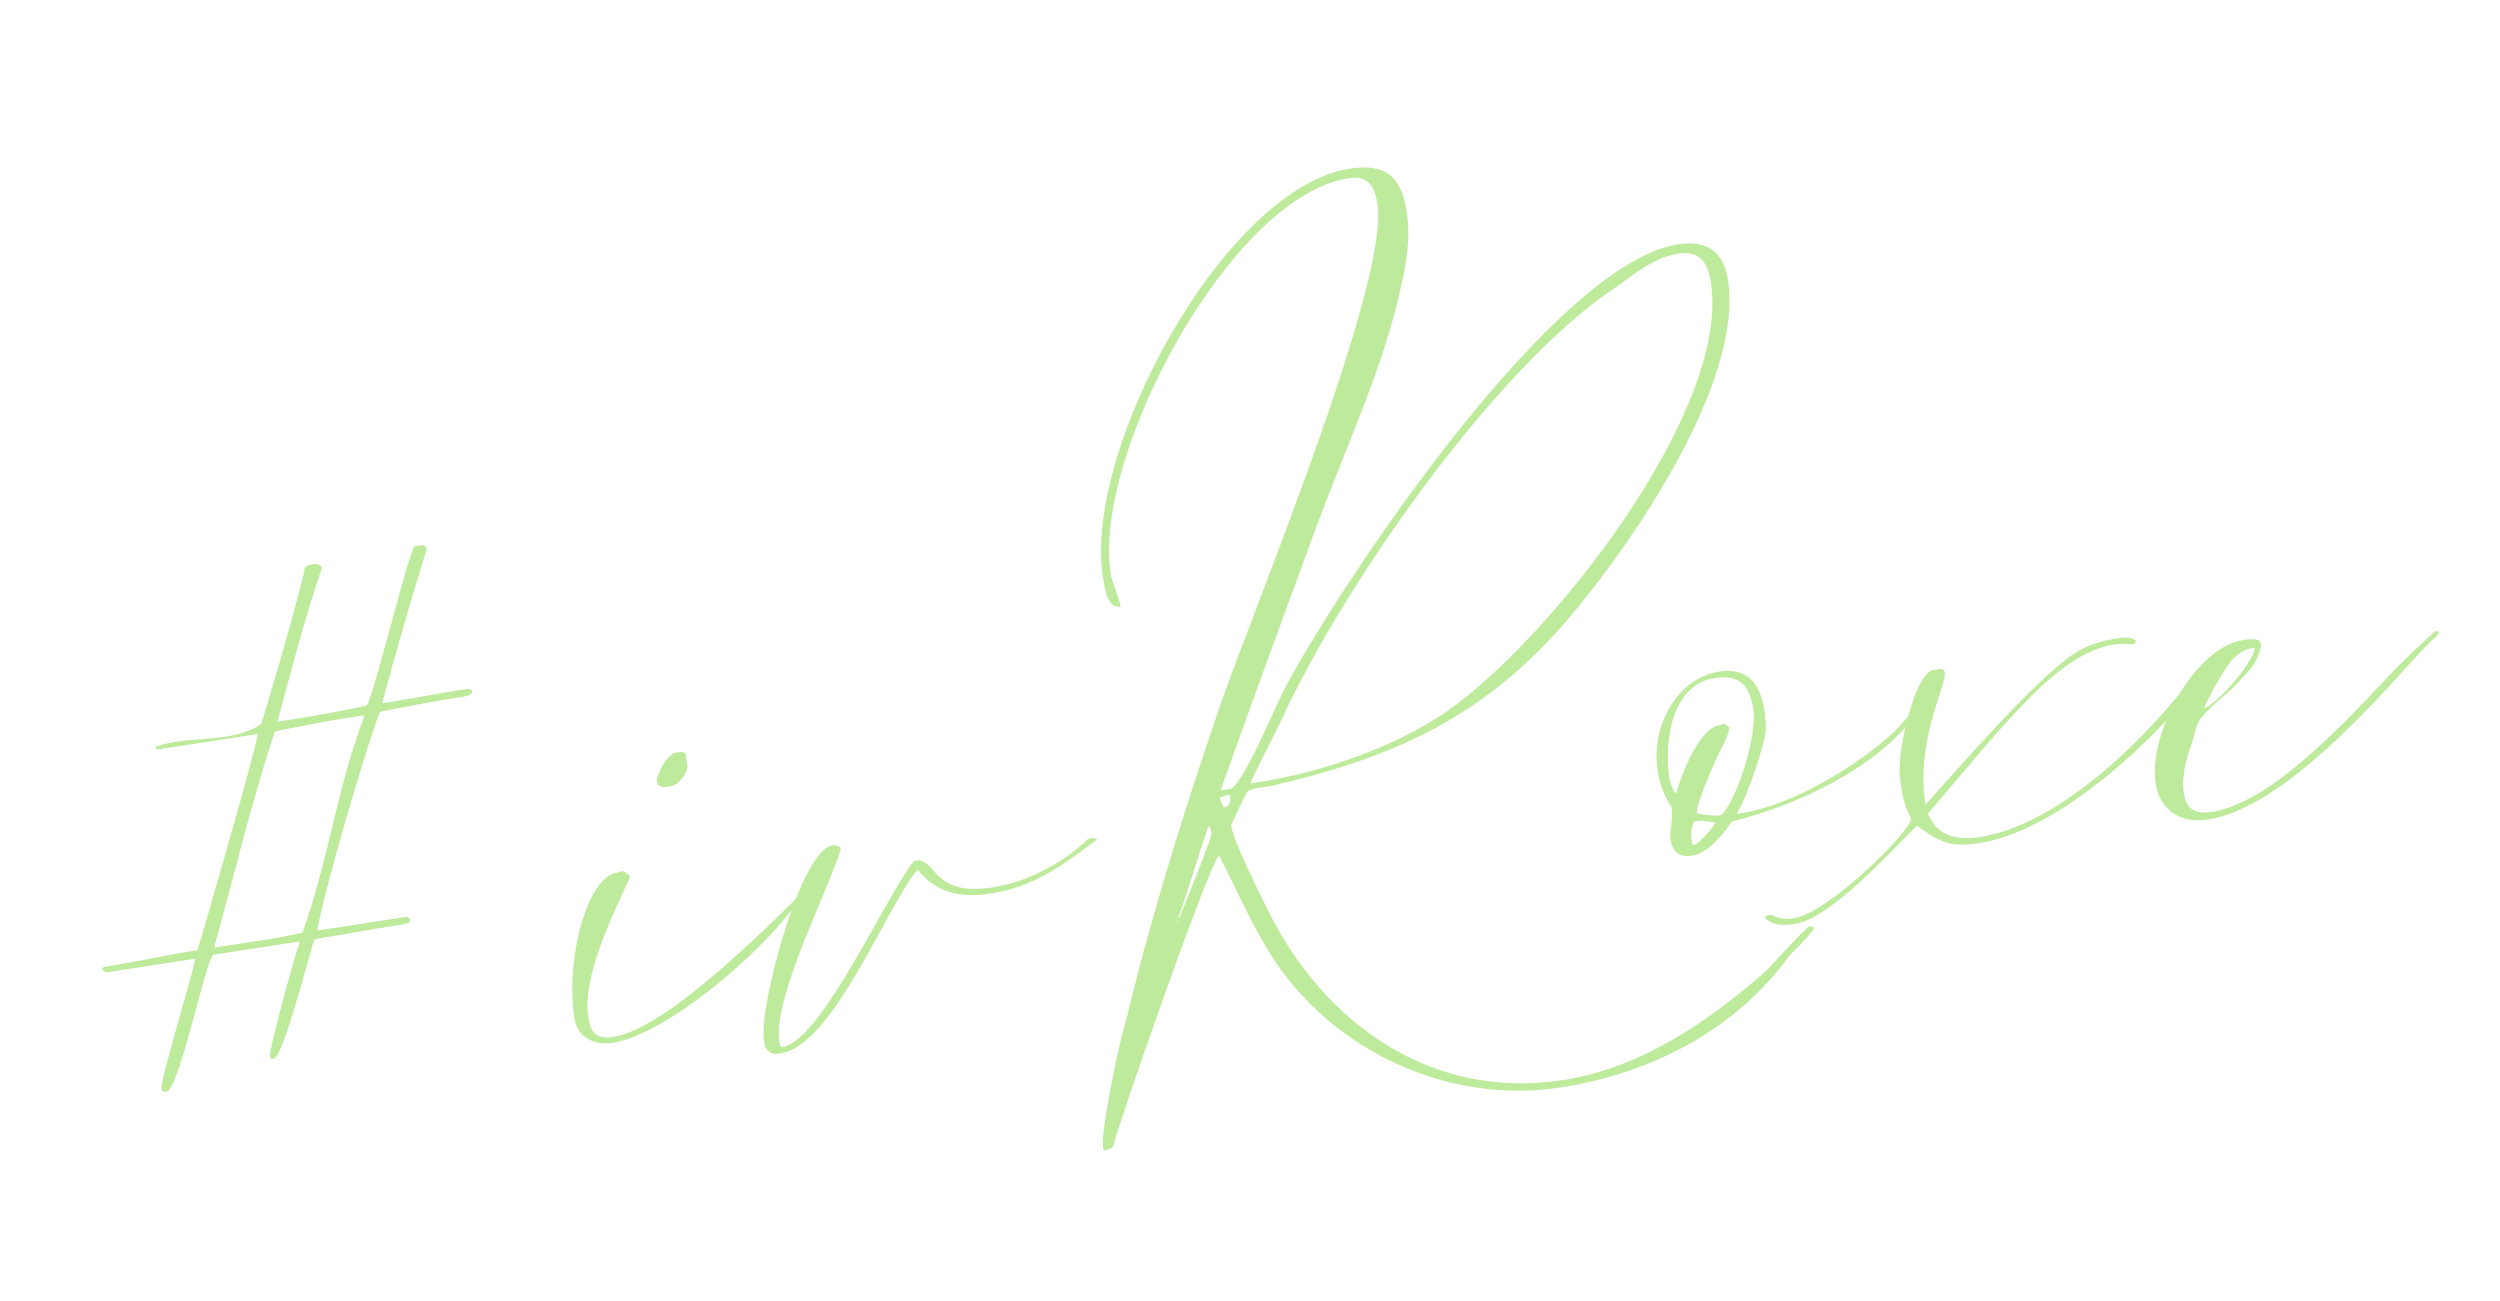 <svg width="171" height="89" viewBox="0 0 171 89" fill="none" xmlns="http://www.w3.org/2000/svg">
<path d="M6.995 66.313C6.983 66.235 7.049 66.145 7.206 66.121C9.314 65.796 11.398 65.316 13.506 64.991C13.938 63.646 17.686 50.6 17.625 50.209L10.754 51.267C10.676 51.279 10.664 51.201 10.652 51.123L10.718 51.033C12.923 50.294 15.89 50.876 17.842 49.537C17.92 49.525 20.904 39.314 20.832 38.845L21.12 38.641L21.589 38.569L21.925 38.677L22.027 38.821C20.868 42.197 19.968 45.693 19.001 49.278L19.013 49.356L20.418 49.14C21.98 48.9 23.529 48.581 25.079 48.263C25.445 48.047 27.991 37.584 28.358 37.367L28.904 37.283C29.073 37.337 29.163 37.403 29.175 37.481L29.187 37.559C28.118 41.001 27.127 44.431 26.16 48.017L26.172 48.095C28.046 47.806 29.908 47.44 31.782 47.151C31.938 47.127 32.094 47.103 32.184 47.169C32.263 47.157 32.275 47.235 32.287 47.313L32.299 47.392L32.01 47.596C30.058 47.896 28.04 48.287 26.1 48.665L25.956 48.767C24.719 52.155 22.263 60.606 21.692 63.651L27.783 62.714C27.951 62.768 28.041 62.834 28.053 62.912C28.101 63.224 27.386 63.254 27.152 63.291C25.278 63.579 23.416 63.945 21.542 64.234L21.476 64.324C21.152 65.333 19.351 72.324 18.726 72.421C18.57 72.445 18.48 72.379 18.456 72.222C18.396 71.832 20.179 65.243 20.473 64.558L20.449 64.402L14.593 65.303C14.029 65.79 12.257 74.535 11.399 74.667C11.164 74.703 11.074 74.637 11.05 74.481C10.954 73.856 13.146 66.805 13.356 65.574L7.266 66.511L6.995 66.313ZM14.677 64.811L18.738 64.186C19.362 64.09 20.053 63.904 20.677 63.807C22.425 59.062 23.061 53.849 24.887 49.092L24.863 48.936L23.614 49.128C21.974 49.38 20.424 49.699 18.797 50.029C17.217 54.828 16.052 59.723 14.665 64.733L14.677 64.811Z" fill="#BEEA9B"/>
<path d="M41.868 71.337C40.697 71.517 39.496 70.982 39.291 69.655C38.654 65.517 40.204 60.003 42.156 59.702C42.39 59.666 42.522 59.486 42.792 59.684L43.063 59.883L43.075 59.961C43.123 60.273 39.724 66.231 40.228 69.511C40.409 70.682 40.793 71.102 41.964 70.922C46.337 70.249 55.436 60.296 55.748 60.248L55.76 60.326C55.796 60.56 54.469 61.804 54.205 62.164C51.958 65.228 45.616 70.76 41.868 71.337ZM44.924 53.282C45.194 52.441 45.579 51.822 46.089 51.504L46.558 51.431C46.636 51.419 46.726 51.486 46.804 51.474L46.894 51.54L47.014 52.32C47.099 52.867 46.348 53.702 45.957 53.762L45.489 53.834C45.333 53.858 45.164 53.804 44.984 53.672L44.924 53.282Z" fill="#BEEA9B"/>
<path d="M52.249 71.098C51.913 68.911 54.735 58.166 56.921 57.83C57.077 57.806 57.48 57.824 57.516 58.058C56.675 60.905 52.844 68.209 53.312 71.254L53.348 71.488C53.36 71.566 53.45 71.632 53.529 71.62C56.183 71.212 60.699 61.085 62.519 58.886L62.831 58.838C64.141 59.036 63.931 61.307 67.913 60.694C70.333 60.321 72.766 58.988 74.435 57.372L74.826 57.312C74.904 57.3 74.904 57.3 74.916 57.378C74.994 57.366 75.072 57.354 75.006 57.444C72.712 59.156 70.784 60.652 67.739 61.12C65.787 61.421 64.063 61.127 62.771 59.487C60.729 61.799 57.024 71.482 53.432 72.034L53.042 72.095C52.718 72.065 52.447 71.866 52.321 71.566L52.249 71.098Z" fill="#BEEA9B"/>
<path d="M75.567 78.699L75.477 78.633L75.441 78.399C75.285 77.384 76.612 70.945 77.056 69.677C78.81 62.374 81.067 55.232 83.494 48.145C85.65 41.898 95.048 19.35 94.219 13.962C94.038 12.791 93.594 11.98 92.267 12.185C84.146 13.434 74.73 31.19 75.967 39.232C76.063 39.856 76.67 41.202 76.64 41.526L76.394 41.484C75.655 41.358 75.529 40.019 75.433 39.394C74.099 30.727 83.816 12.846 92.327 11.536C94.747 11.164 95.84 12.034 96.213 14.455C96.489 16.251 96.237 17.728 95.865 19.464C94.652 25.086 92.118 30.432 90.142 35.771C87.884 41.874 85.692 47.886 83.512 53.977L83.524 54.055L84.149 53.959C84.227 53.947 84.293 53.857 84.371 53.845C85.596 52.457 87.073 48.553 88.07 46.721C92.124 39.303 106.352 18.01 114.784 16.712C116.736 16.412 117.896 17.192 118.196 19.144C119.266 26.093 111.686 37.092 107.428 42.143C101.615 49.032 95.332 51.838 86.84 53.784C86.527 53.832 85.5 53.911 85.302 54.181C85.104 54.451 84.395 56.079 84.209 56.427L84.221 56.505C84.389 57.599 86.113 61.01 86.696 62.199C90.534 70.001 97.898 75.262 106.878 73.88C112.109 73.075 116.601 70.066 120.619 66.57C121.184 66.083 123.49 63.41 123.803 63.362C123.959 63.338 124.049 63.404 124.061 63.482C124.097 63.717 122.559 65.152 122.361 65.422C118.662 70.468 112.962 73.423 106.715 74.385C98.751 75.61 90.54 71.599 86.51 64.626C85.314 62.572 84.455 60.626 83.416 58.547L83.338 58.56C82.479 59.731 76.486 76.879 76.156 78.369L76.024 78.549C75.79 78.585 75.802 78.663 75.567 78.699ZM85.53 53.586L86.077 53.502C90.371 52.841 95.458 51.099 98.996 48.636C105.927 43.813 118.383 28.148 117.025 19.325C116.821 17.997 116.286 17.12 114.802 17.349C113.007 17.625 111.679 18.869 110.304 19.799C102.196 25.284 91.908 39.976 87.596 49.352C87.236 50.127 85.692 53.082 85.53 53.586ZM80.635 62.812C80.996 62.037 82.9 57.268 82.864 57.034C82.828 56.8 82.791 56.566 82.701 56.499C82.437 56.86 80.984 61.959 80.612 62.656L80.635 62.812ZM83.896 54.397C83.662 54.433 83.674 54.511 83.44 54.547L83.464 54.703L83.704 55.226L83.782 55.214C84.095 55.166 84.191 54.752 84.143 54.439L84.131 54.361L83.896 54.397ZM80.515 63.07L80.582 62.98L80.57 62.902L80.503 62.992L80.515 63.07Z" fill="#BEEA9B"/>
<path d="M115.669 57.181L115.753 57.727C115.765 57.805 115.843 57.793 115.921 57.781C116.365 57.553 117.038 56.73 117.368 56.279C117.122 56.237 116.876 56.195 116.63 56.153C116.383 56.111 116.149 56.147 115.915 56.183C115.759 56.208 115.645 57.024 115.669 57.181ZM114.575 54.231L114.653 54.219C115.086 52.874 115.716 51.258 116.599 50.243C116.942 49.871 117.23 49.666 117.62 49.606C117.698 49.594 117.776 49.582 117.842 49.492C117.921 49.48 118.011 49.546 118.101 49.612L118.281 49.745L118.293 49.823C118.251 50.069 118.143 50.405 117.837 51.012C117.398 51.799 115.981 55.054 116.065 55.601C116.077 55.679 117.218 55.823 117.452 55.787L117.765 55.739C118.99 54.351 120.185 50.171 119.933 48.531C119.68 46.892 119.001 46.117 117.284 46.381C114.239 46.85 113.824 50.91 114.197 53.331C114.221 53.487 114.485 54.165 114.575 54.231ZM113.374 52.658C112.941 49.847 114.569 46.399 117.614 45.931C118.629 45.774 119.47 46.045 119.969 46.687C120.479 47.408 120.689 48.255 120.755 49.204C120.816 49.594 120.81 50.075 120.659 50.657C120.305 51.991 119.981 53 119.458 54.279C119.23 54.874 118.978 55.312 118.792 55.661L119.182 55.601C122.618 55.072 127.002 52.399 129.525 50.092C129.735 49.9 130.011 49.618 130.209 49.347C130.408 49.077 130.696 48.873 130.906 48.681L130.984 48.669L131.02 48.903C128.312 52.597 122.786 55.126 118.474 56.189C118.143 56.64 117.747 57.18 117.26 57.655C116.774 58.129 116.263 58.448 115.717 58.532C114.858 58.664 114.395 58.256 114.263 57.397C114.203 57.006 114.311 56.67 114.329 56.268C114.359 55.943 114.389 55.619 114.341 55.307L114.317 55.15C113.807 54.43 113.518 53.595 113.374 52.658Z" fill="#BEEA9B"/>
<path d="M120.729 62.716C120.717 62.638 120.796 62.626 120.952 62.602L121.108 62.578C121.702 62.806 122.039 62.914 122.663 62.818C125.162 62.434 130.832 56.685 130.723 55.982C130.291 55.25 130.057 54.247 129.93 52.907C129.864 50.919 130.987 46.27 132.122 45.856L132.747 45.76C132.903 45.736 132.993 45.802 133.029 46.036C133.149 46.817 131.023 50.661 131.696 55.033C133.342 53.261 139.168 46.45 141.93 44.666C142.729 44.143 143.798 43.819 144.735 43.675C145.126 43.615 145.828 43.507 146.123 43.861L145.991 44.041C145.6 44.101 145.264 43.993 144.874 44.053C140.855 44.432 136.958 49.748 131.871 55.646C132.399 57.003 133.601 57.538 135.396 57.261C141.018 56.396 147.174 50.173 150.477 45.669L150.868 45.608L151.048 45.74C147.913 50.3 140.844 56.823 135.457 57.652C133.504 57.952 132.832 57.736 131.12 56.481C129.174 58.379 125.222 62.824 122.724 63.209C121.787 63.353 121.126 63.215 120.741 62.794L120.729 62.716Z" fill="#BEEA9B"/>
<path d="M150.795 48.337L150.807 48.415L150.885 48.403C151.918 47.845 154.092 45.352 154.248 44.289C153.546 44.397 152.957 44.727 152.495 45.358C152.032 45.989 151.462 46.956 150.795 48.337ZM147.444 53.569C146.927 50.211 150.092 44.289 153.45 43.772C153.606 43.748 153.84 43.712 154.242 43.73C154.567 43.76 154.681 43.982 154.639 44.229C154.555 44.721 154.315 45.238 153.984 45.688C153.576 46.151 153.168 46.613 152.681 47.088C152.195 47.562 151.762 47.869 151.276 48.343C150.789 48.818 150.447 49.19 150.273 49.617C150.219 49.785 150.111 50.121 149.96 50.704C149.81 51.286 149.624 51.635 149.582 51.881C149.336 52.878 149.234 53.773 149.432 54.542C149.642 55.389 150.249 55.695 151.264 55.539C154.153 55.094 157.318 52.289 159.342 50.379C160.669 49.136 161.973 47.736 163.21 46.426C164.447 45.117 165.564 44.066 166.549 43.195L166.783 43.159L166.808 43.315L166.741 43.405C166.399 43.778 166.045 44.072 165.702 44.444C165.36 44.817 165.018 45.189 164.675 45.562C161.396 49.184 155.709 55.334 151.024 56.055C149.15 56.344 147.732 55.443 147.444 53.569Z" fill="#BEEA9B"/>
</svg>
